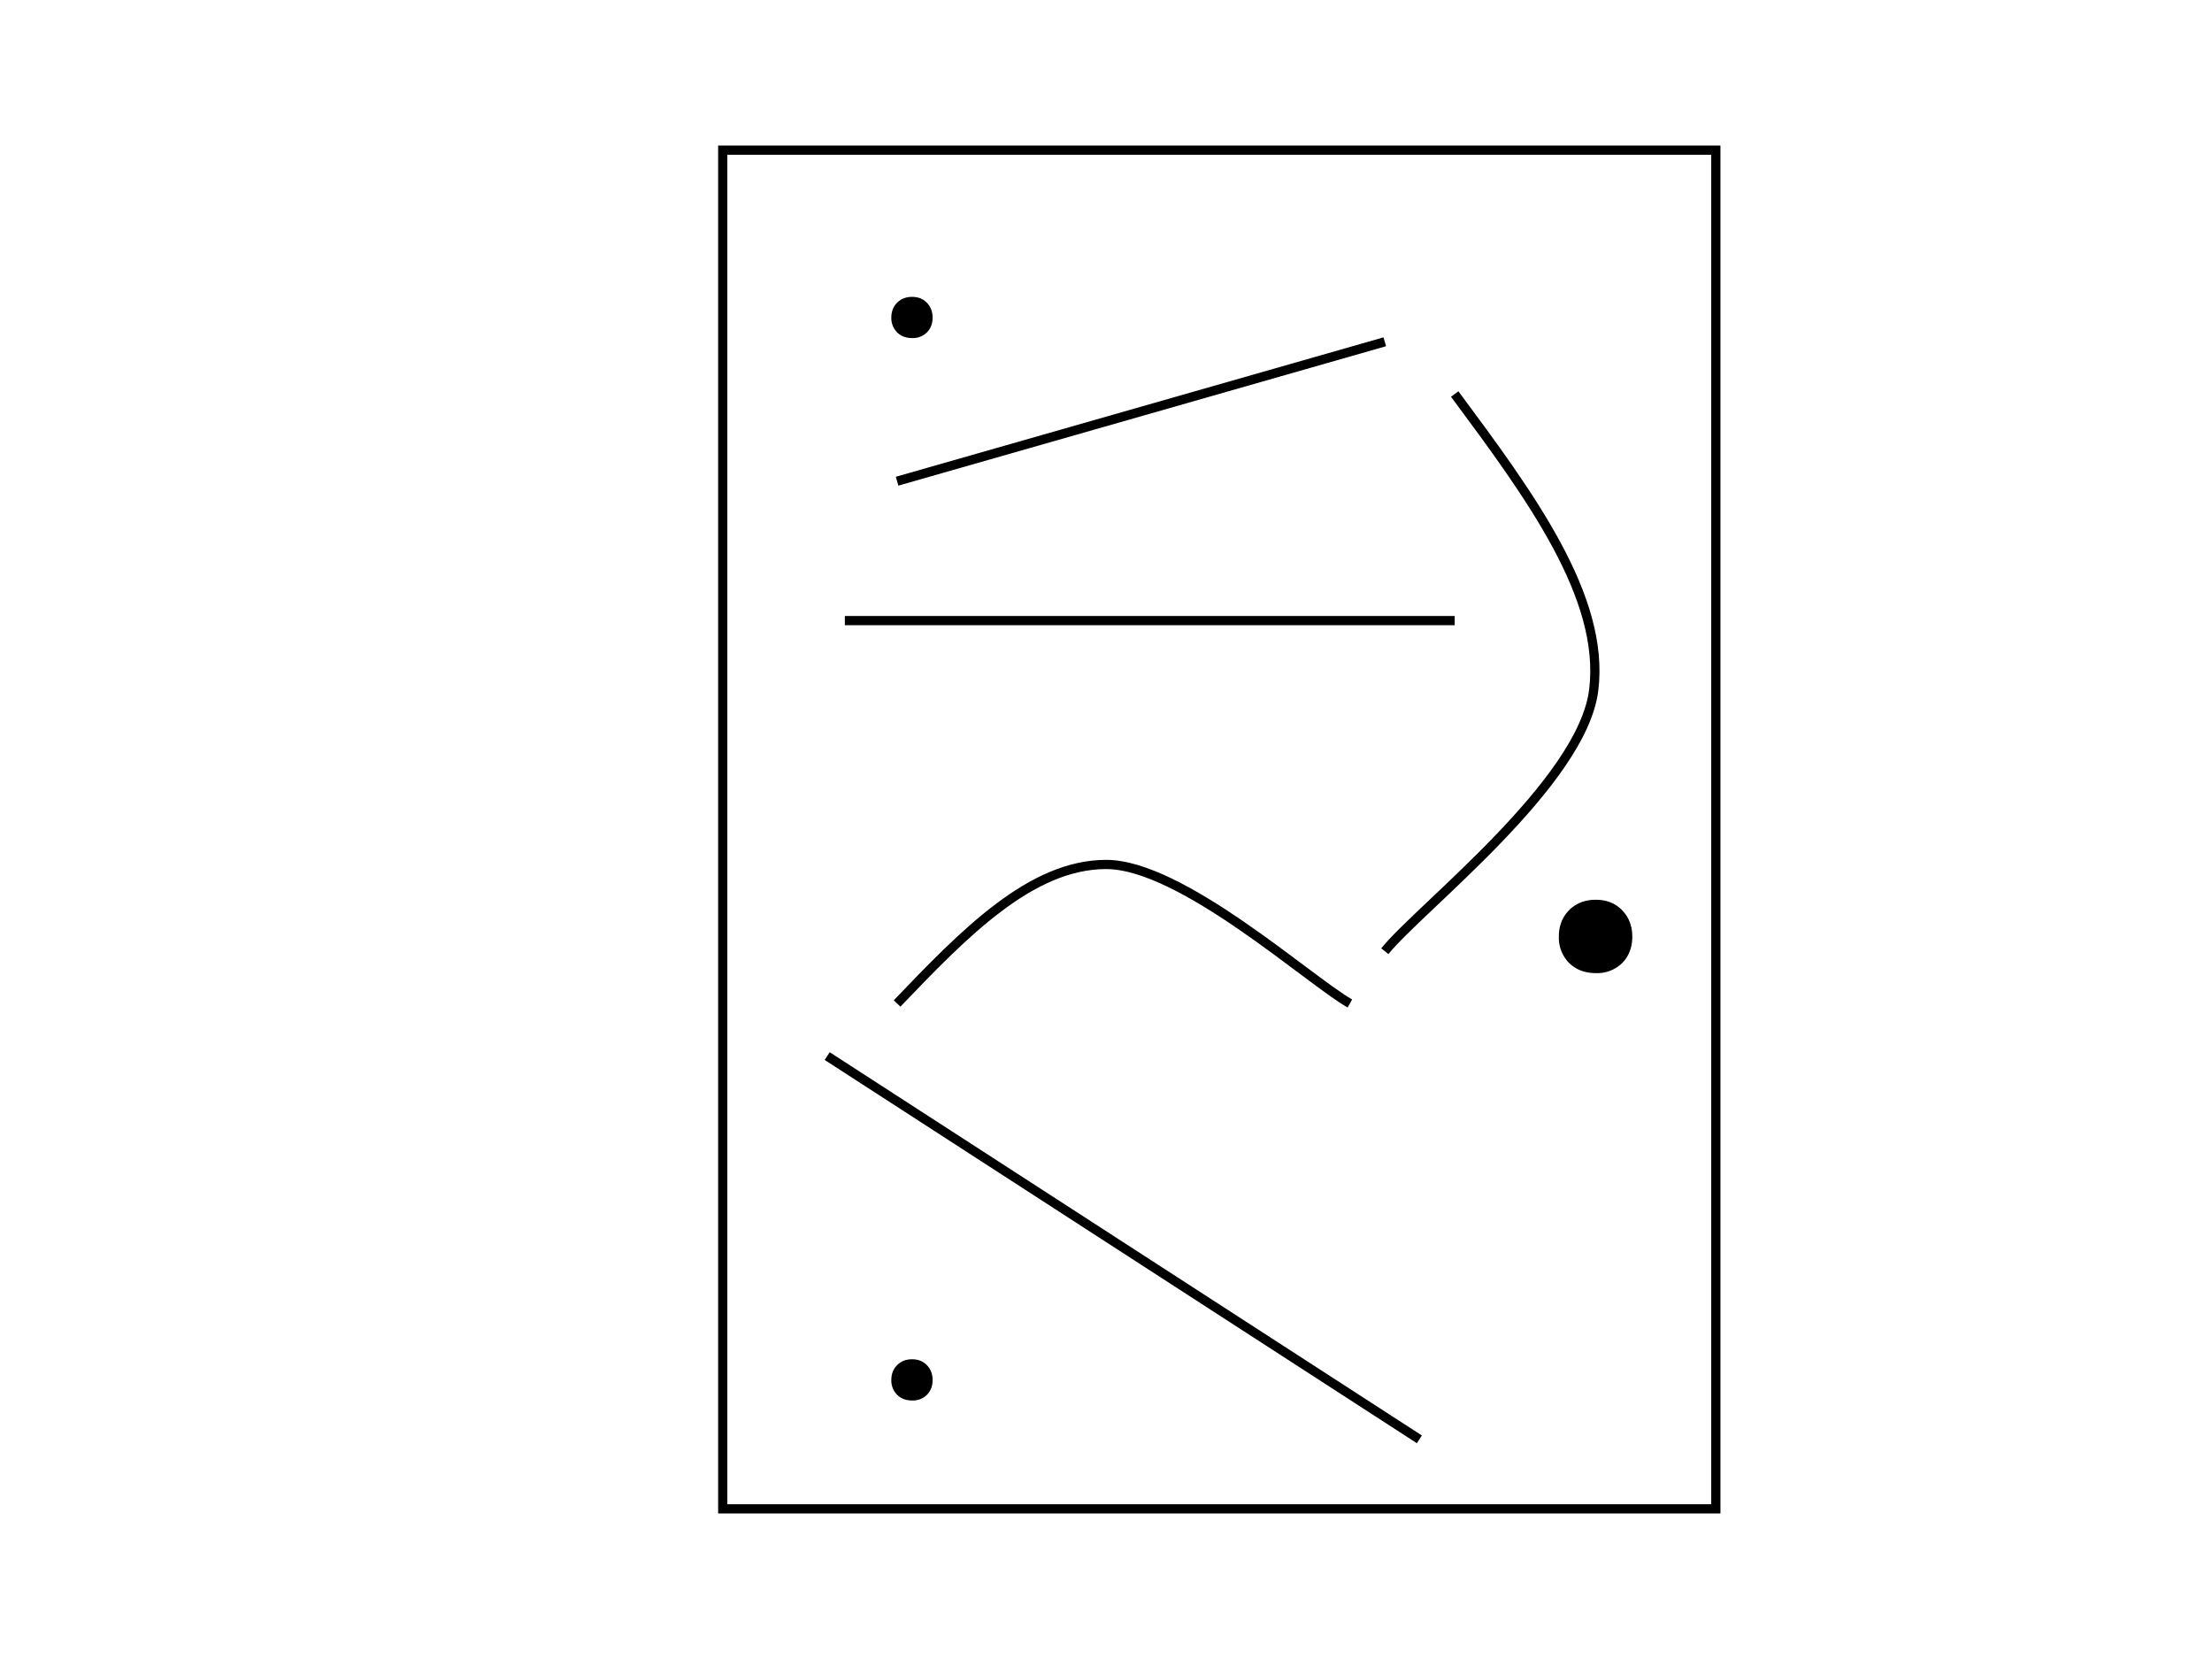 <svg xmlns="http://www.w3.org/2000/svg" xmlns:xlink="http://www.w3.org/1999/xlink" width="960" height="720" viewBox="0 0 720 540"><rect x="0" y="0" width="720" height="540" fill="#808080" stroke="none"/><g data-name="P"><clipPath id="a"><path fill-rule="evenodd" d="M0 540h720V0H0Z"/></clipPath><g clip-path="url(#a)"><path fill="#fff" fill-rule="evenodd" d="M0 540h720V0H0Z"/></g></g><g data-name="P"><path fill="#fff" fill-rule="evenodd" d="M235.25 491.125H558.5V48.875H235.25Z"/><path fill="none" stroke="#000" stroke-miterlimit="10" stroke-width="3" d="M235.25 491.125H558.5V48.875H235.25Z"/></g><path fill="none" stroke="#000" stroke-linejoin="round" stroke-width="3" d="M275 202h198.5M269.25 343.75 462 468.5M473.5 128.25c24.5 33 49 66.12 45.25 96.37s-56.63 70.88-68 85M292 326.63c21.77-22.75 43.54-45.25 68.06-45.25 24.52 0 66.05 37.75 79.32 45.25M292 156.63l158.75-45.38" data-name="P"/><g data-name="P"><symbol id="b"><path d="M.375 0c-.11 0-.2.034-.27.102A.365.365 0 0 0 0 .372C0 .48.035.57.105.64c.07.07.16.105.27.105.11 0 .198-.035.266-.105C.71.57.746.48.746.37c0-.11-.035-.2-.105-.27A.36.36 0 0 0 .375 0Z"/></symbol><use xlink:href="#b" transform="matrix(32.04 0 0 -32.04 507.405 316.74)"/><symbol id="c"><path d="M-2147483500-2147483500Z"/></symbol><use xlink:href="#c" transform="matrix(32.04 0 0 -32.04 68805370000 -68805370000)"/></g><g data-name="P"><use xlink:href="#b" transform="matrix(18 0 0 -18 290.13 455.853)"/><use xlink:href="#c" transform="matrix(18 0 0 -18 38654700000 -38654700000)"/></g><g data-name="P"><use xlink:href="#b" transform="matrix(18 0 0 -18 290.13 110.04)"/><use xlink:href="#c" transform="matrix(18 0 0 -18 38654700000 -38654700000)"/></g></svg>